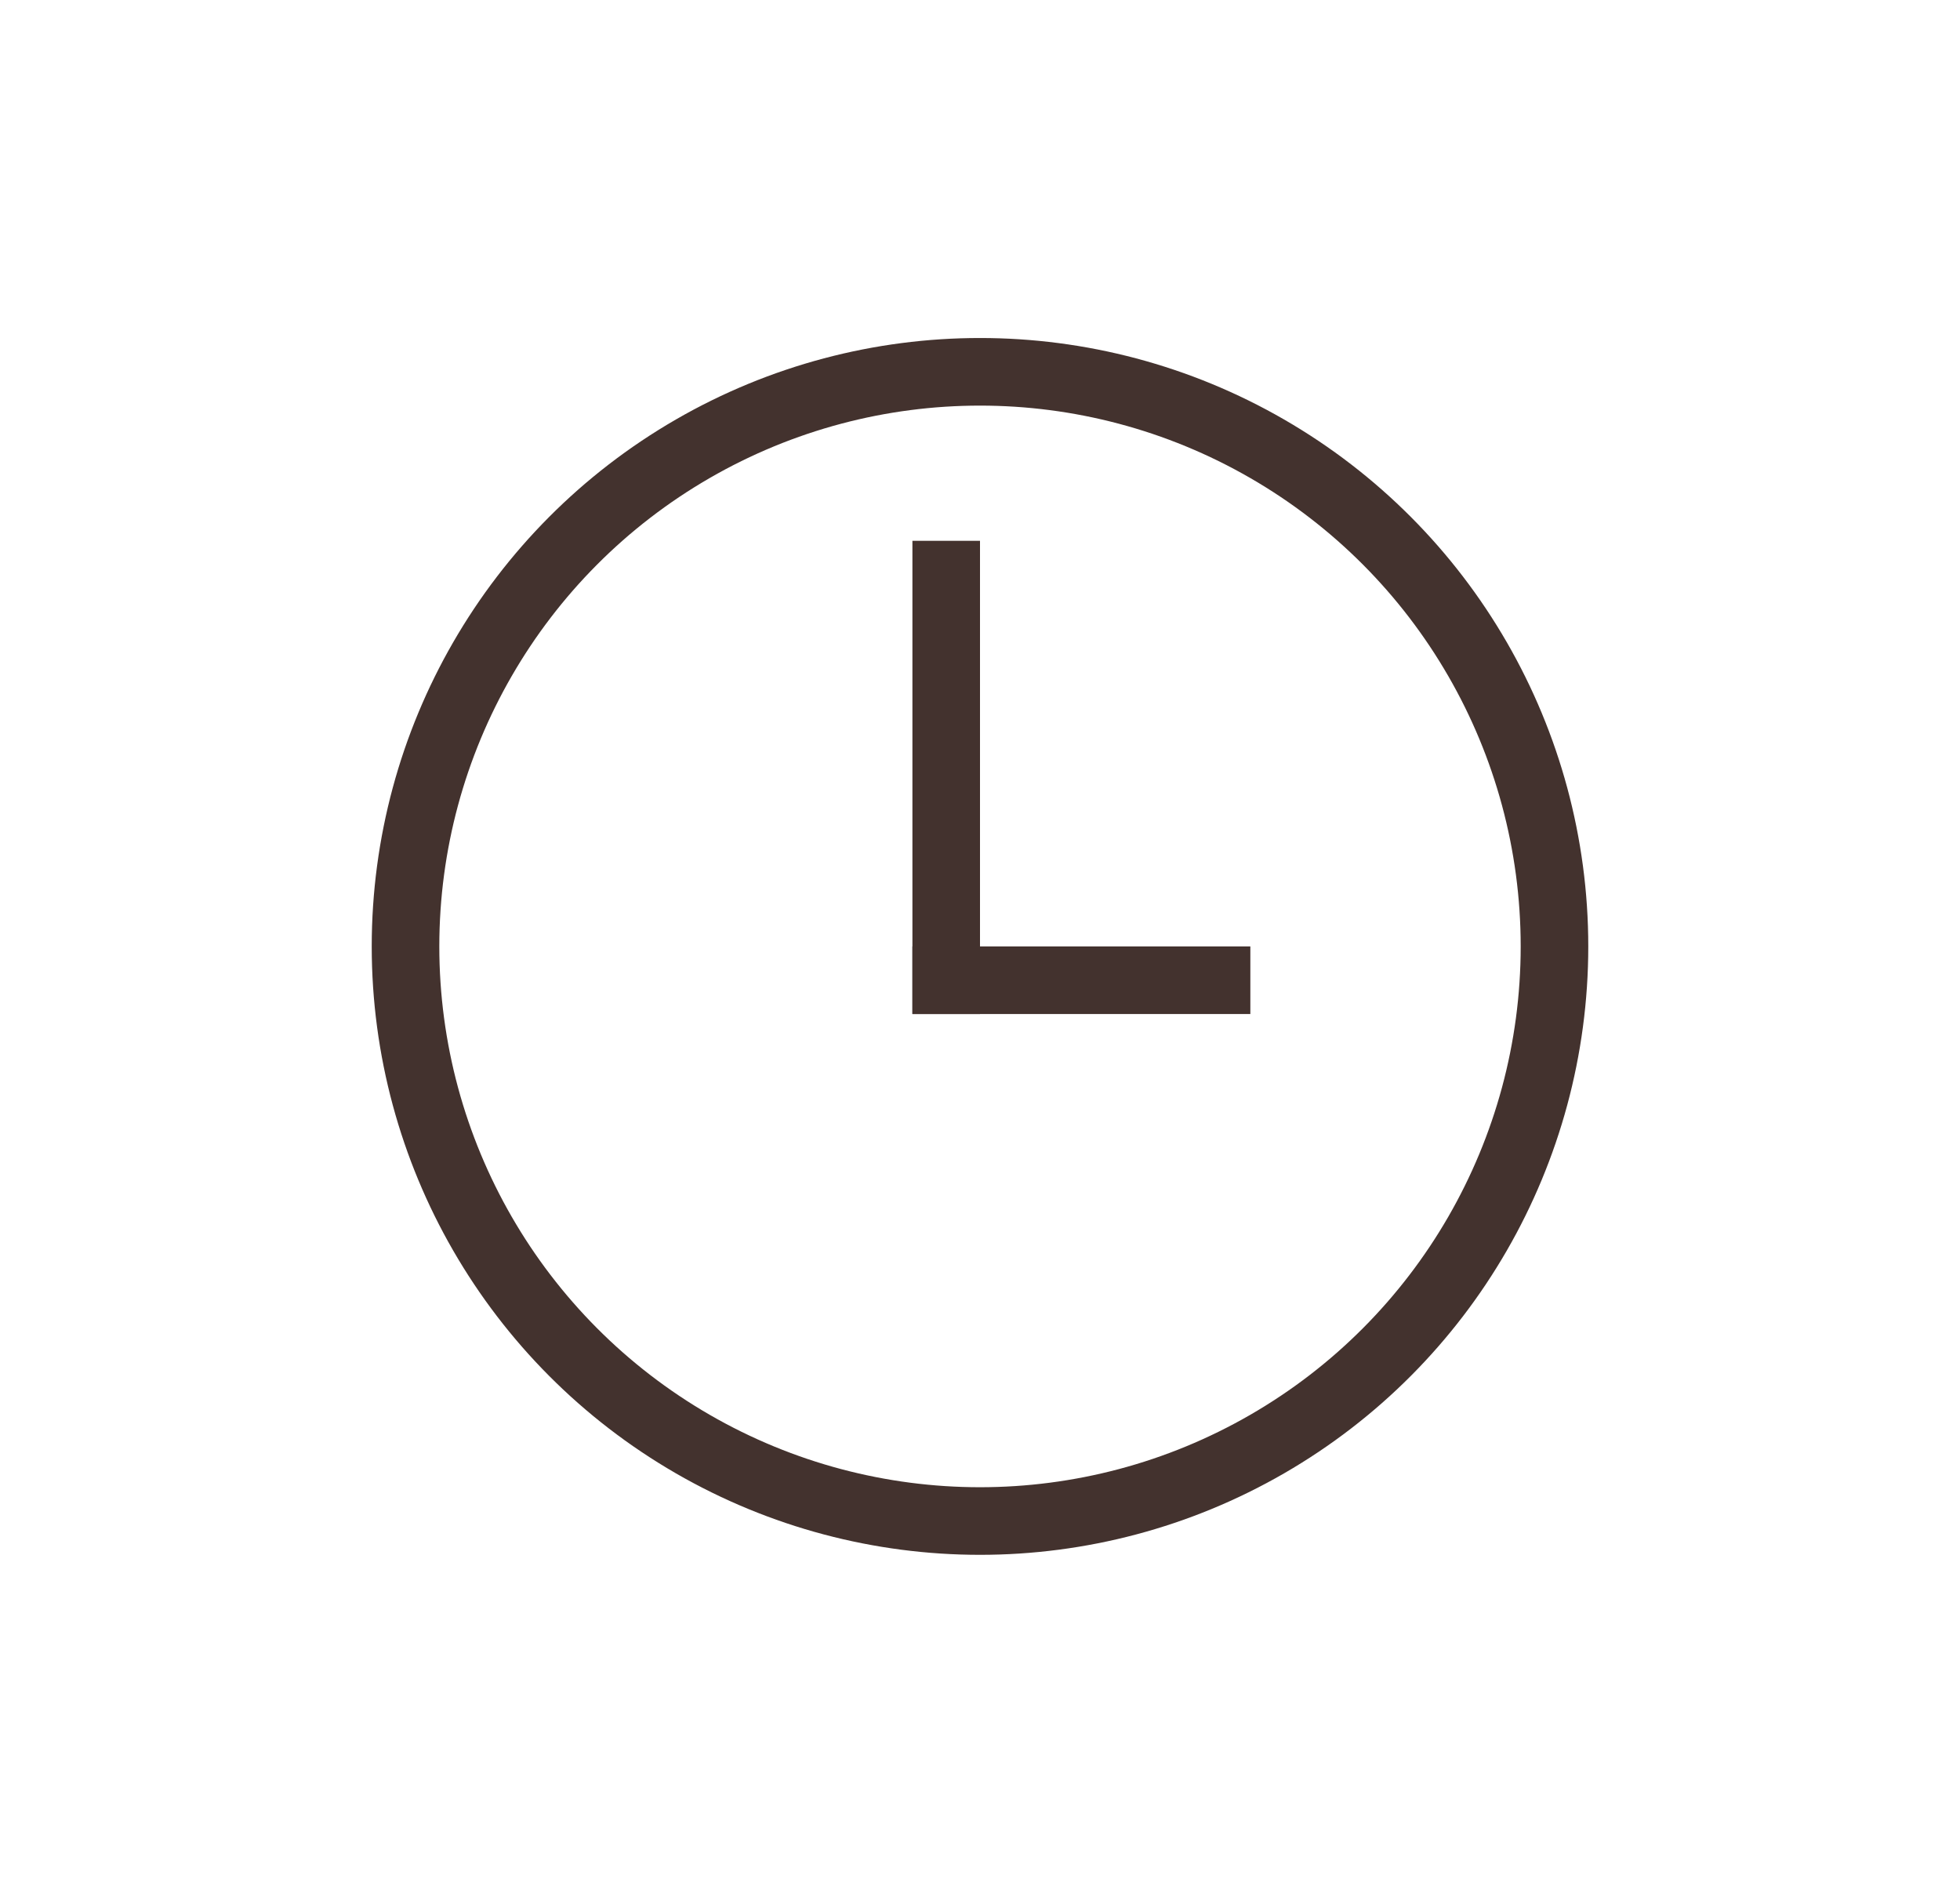 <svg width="29" height="28" viewBox="0 0 29 28" fill="none" xmlns="http://www.w3.org/2000/svg">
<rect x="13.5" y="14" width="5" height="1" fill="#43322E"/>
<rect x="13.5" y="8" width="1" height="7" fill="#43322E"/>
<circle cx="14.5" cy="14" r="8.5" stroke="#43322E"/>
</svg>
